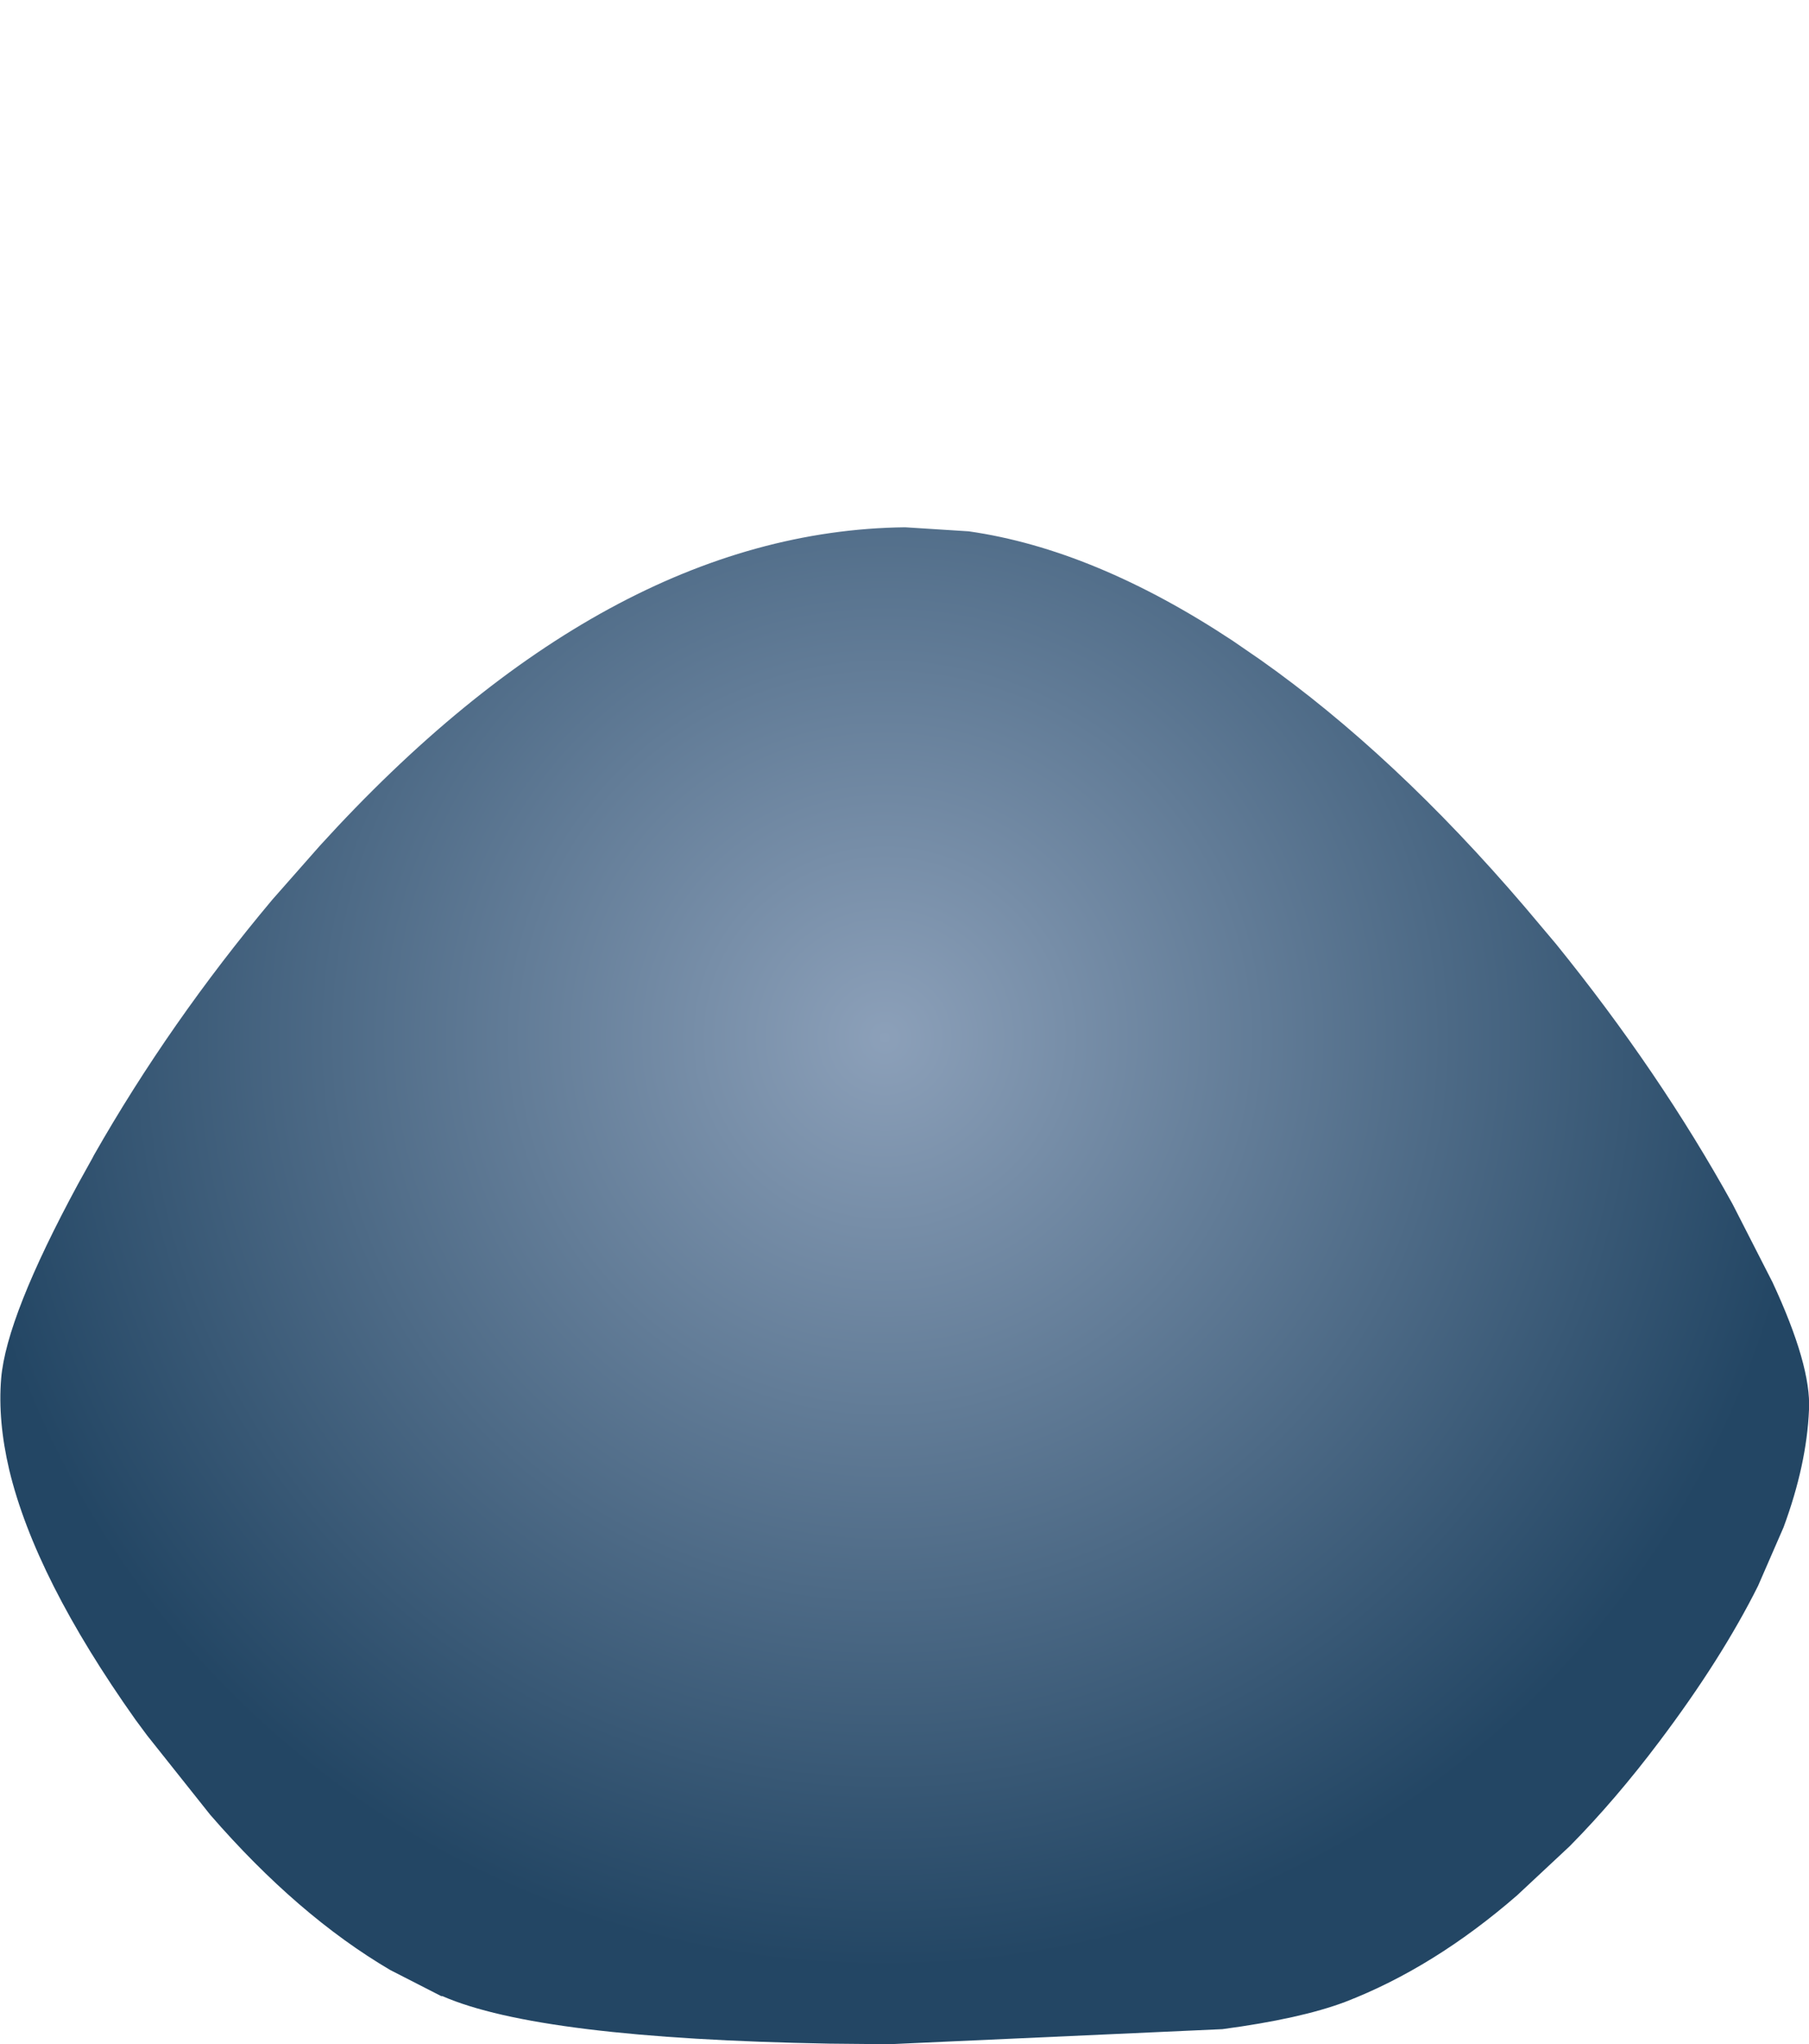 <?xml version="1.0" encoding="UTF-8" standalone="no"?>
<svg xmlns:xlink="http://www.w3.org/1999/xlink" height="176.4px" width="156.2px" xmlns="http://www.w3.org/2000/svg">
  <g transform="matrix(1.0, 0.0, 0.0, 1.0, 76.4, 102.5)">
    <path d="M-76.3 16.45 L-76.3 16.45 Q-76.6 20.1 -75.6 24.35 -73.35 33.7 -64.7 45.9 L-63.7 47.25 -58.25 54.1 Q-50.7 62.8 -42.7 67.5 L-38.3 69.75 -38.2 69.75 Q-29.85 73.4 -4.8 73.85 L0.4 73.9 Q14.8 73.25 29.15 72.6 35.9 71.7 39.75 70.25 47.4 67.3 54.6 61.05 L59.15 56.8 Q63.1 52.8 66.9 47.75 72.25 40.65 75.4 34.35 L77.6 29.3 Q79.6 23.9 79.8 19.15 80.0 15.35 76.65 8.15 L73.2 1.4 Q66.9 -10.0 57.95 -21.05 L55.25 -24.25 Q44.0 -37.4 32.45 -45.55 L30.05 -47.2 Q18.1 -55.1 7.25 -56.65 L1.75 -57.0 Q-24.05 -56.7 -48.8 -29.5 L-52.9 -24.85 Q-61.75 -14.3 -68.3 -2.8 L-68.4 -2.6 -69.65 -0.35 Q-75.85 11.1 -76.3 16.45" fill="url(#gradient0)" fill-rule="evenodd" stroke="none">
      <animate attributeName="d" dur="2s" repeatCount="indefinite" values="M-76.3 16.45 L-76.3 16.45 Q-76.6 20.1 -75.6 24.35 -73.35 33.7 -64.7 45.9 L-63.7 47.25 -58.25 54.1 Q-50.7 62.8 -42.7 67.5 L-38.3 69.75 -38.2 69.75 Q-29.85 73.4 -4.8 73.85 L0.4 73.9 Q14.8 73.25 29.15 72.6 35.9 71.7 39.75 70.25 47.4 67.3 54.6 61.05 L59.15 56.8 Q63.1 52.8 66.9 47.75 72.25 40.65 75.4 34.35 L77.6 29.3 Q79.6 23.9 79.8 19.15 80.0 15.35 76.65 8.15 L73.2 1.4 Q66.9 -10.0 57.95 -21.05 L55.25 -24.25 Q44.0 -37.4 32.45 -45.55 L30.05 -47.2 Q18.1 -55.1 7.25 -56.65 L1.75 -57.0 Q-24.05 -56.7 -48.8 -29.5 L-52.9 -24.85 Q-61.75 -14.3 -68.3 -2.8 L-68.4 -2.6 -69.65 -0.35 Q-75.85 11.1 -76.3 16.45;M-76.35 1.45 L-76.35 1.55 Q-76.65 5.95 -75.7 11.05 -73.65 22.55 -65.4 37.4 L-64.75 38.6 -59.4 47.35 Q-51.6 59.05 -43.4 65.35 L-38.55 68.55 -38.35 68.65 Q-29.2 73.7 0.35 73.9 L6.65 73.85 Q30.9 73.55 39.7 69.3 44.75 66.85 49.65 62.55 56.35 56.65 62.75 47.35 L66.85 40.9 Q70.75 34.4 73.45 28.4 77.7 19.1 79.1 11.05 L79.75 4.85 Q79.9 0.9 77.7 -6.5 76.05 -11.95 73.15 -19.3 L69.7 -27.55 Q63.45 -41.8 55.2 -55.55 L52.6 -59.75 Q41.45 -77.6 30.0 -88.4 L27.55 -90.65 Q13.85 -102.7 1.7 -102.5 L-4.55 -101.8 Q-29.1 -96.9 -52.95 -56.3 L-56.55 -49.95 Q-63.95 -36.4 -69.6 -21.7 L-69.7 -21.45 -70.75 -18.6 Q-75.9 -4.8 -76.35 1.45"/>
    </path>
    <path d="M-76.3 16.45 Q-75.85 11.1 -69.65 -0.35 L-68.4 -2.6 -68.3 -2.8 Q-61.75 -14.3 -52.9 -24.85 L-48.8 -29.5 Q-24.05 -56.7 1.75 -57.0 L7.25 -56.65 Q18.1 -55.1 30.05 -47.2 L32.45 -45.55 Q44.0 -37.4 55.25 -24.25 L57.95 -21.05 Q66.9 -10.0 73.2 1.4 L76.65 8.15 Q80.0 15.35 79.8 19.15 79.6 23.9 77.6 29.3 L75.4 34.35 Q72.25 40.65 66.9 47.75 63.1 52.8 59.15 56.8 L54.6 61.05 Q47.4 67.3 39.75 70.25 35.9 71.7 29.15 72.6 14.8 73.25 0.4 73.9 L-4.8 73.85 Q-29.85 73.4 -38.2 69.75 L-38.3 69.75 -42.7 67.5 Q-50.7 62.8 -58.25 54.1 L-63.7 47.25 -64.7 45.9 Q-73.35 33.7 -75.6 24.35 -76.6 20.1 -76.3 16.45 L-76.3 16.45" fill="none" stroke="#000000" stroke-linecap="round" stroke-linejoin="round" stroke-opacity="0.0" stroke-width="1.0">
      <animate attributeName="stroke" dur="2s" repeatCount="indefinite" values="#000000;#000001"/>
      <animate attributeName="stroke-width" dur="2s" repeatCount="indefinite" values="0.0;0.0"/>
      <animate attributeName="fill-opacity" dur="2s" repeatCount="indefinite" values="0.0;0.0"/>
      <animate attributeName="d" dur="2s" repeatCount="indefinite" values="M-76.3 16.45 Q-75.85 11.1 -69.65 -0.35 L-68.4 -2.6 -68.3 -2.8 Q-61.75 -14.3 -52.9 -24.85 L-48.8 -29.5 Q-24.05 -56.7 1.75 -57.0 L7.25 -56.65 Q18.1 -55.1 30.05 -47.2 L32.45 -45.55 Q44.0 -37.4 55.25 -24.25 L57.95 -21.05 Q66.9 -10.0 73.2 1.4 L76.65 8.15 Q80.0 15.35 79.8 19.15 79.6 23.9 77.6 29.3 L75.4 34.35 Q72.25 40.65 66.9 47.75 63.1 52.8 59.15 56.8 L54.6 61.05 Q47.4 67.3 39.75 70.25 35.9 71.7 29.15 72.6 14.8 73.25 0.4 73.9 L-4.8 73.85 Q-29.85 73.4 -38.2 69.75 L-38.3 69.75 -42.7 67.5 Q-50.7 62.8 -58.25 54.1 L-63.7 47.25 -64.7 45.9 Q-73.35 33.7 -75.6 24.35 -76.6 20.1 -76.3 16.45 L-76.3 16.45;M-76.35 1.45 Q-75.9 -4.8 -70.75 -18.6 L-69.7 -21.45 -69.6 -21.7 Q-63.95 -36.4 -56.55 -49.95 L-52.95 -56.3 Q-29.1 -96.9 -4.55 -101.8 L1.7 -102.5 Q13.85 -102.7 27.55 -90.65 L30.0 -88.4 Q41.45 -77.6 52.6 -59.75 L55.2 -55.55 Q63.45 -41.8 69.7 -27.55 L73.15 -19.3 Q76.05 -11.95 77.7 -6.5 79.9 0.9 79.75 4.85 L79.1 11.05 Q77.7 19.1 73.45 28.4 70.75 34.4 66.85 40.9 L62.75 47.35 Q56.35 56.65 49.65 62.55 44.75 66.85 39.7 69.3 30.9 73.55 6.65 73.85 L0.35 73.9 Q-29.2 73.7 -38.35 68.65 L-38.55 68.55 -43.4 65.35 Q-51.6 59.05 -59.4 47.35 L-64.75 38.6 -65.4 37.4 Q-73.65 22.55 -75.7 11.05 -76.65 5.95 -76.35 1.55 L-76.35 1.45"/>
    </path>
  </g>
  <defs>
    <radialGradient cx="0" cy="0" gradientTransform="matrix(0.098, 0.0, 0.0, 0.098, 0.0, -12.95)" gradientUnits="userSpaceOnUse" id="gradient0" r="819.2" spreadMethod="pad">
      <animateTransform additive="replace" attributeName="gradientTransform" dur="2s" from="1" repeatCount="indefinite" to="1" type="scale"/>
      <animateTransform additive="sum" attributeName="gradientTransform" dur="2s" from="0.0 -12.95" repeatCount="indefinite" to="0.0 -92.55" type="translate"/>
      <animateTransform additive="sum" attributeName="gradientTransform" dur="2s" from="0.0" repeatCount="indefinite" to="0.0" type="rotate"/>
      <animateTransform additive="sum" attributeName="gradientTransform" dur="2s" from="0.098 0.098" repeatCount="indefinite" to="0.155 0.155" type="scale"/>
      <animateTransform additive="sum" attributeName="gradientTransform" dur="2s" from="0.0" repeatCount="indefinite" to="0.0" type="skewX"/>
      <stop offset="0.0" stop-color="#8ca0b9">
        <animate attributeName="offset" dur="2s" repeatCount="indefinite" values="0.0;0.0"/>
        <animate attributeName="stop-color" dur="2s" repeatCount="indefinite" values="#8ca0b9;#8ca0ba"/>
        <animate attributeName="stop-opacity" dur="2s" repeatCount="indefinite" values="1.0;1.0"/>
      </stop>
      <stop offset="1.0" stop-color="#234664">
        <animate attributeName="offset" dur="2s" repeatCount="indefinite" values="1.0;1.0"/>
        <animate attributeName="stop-color" dur="2s" repeatCount="indefinite" values="#234664;#234665"/>
        <animate attributeName="stop-opacity" dur="2s" repeatCount="indefinite" values="1.0;1.0"/>
      </stop>
    </radialGradient>
  </defs>
</svg>
